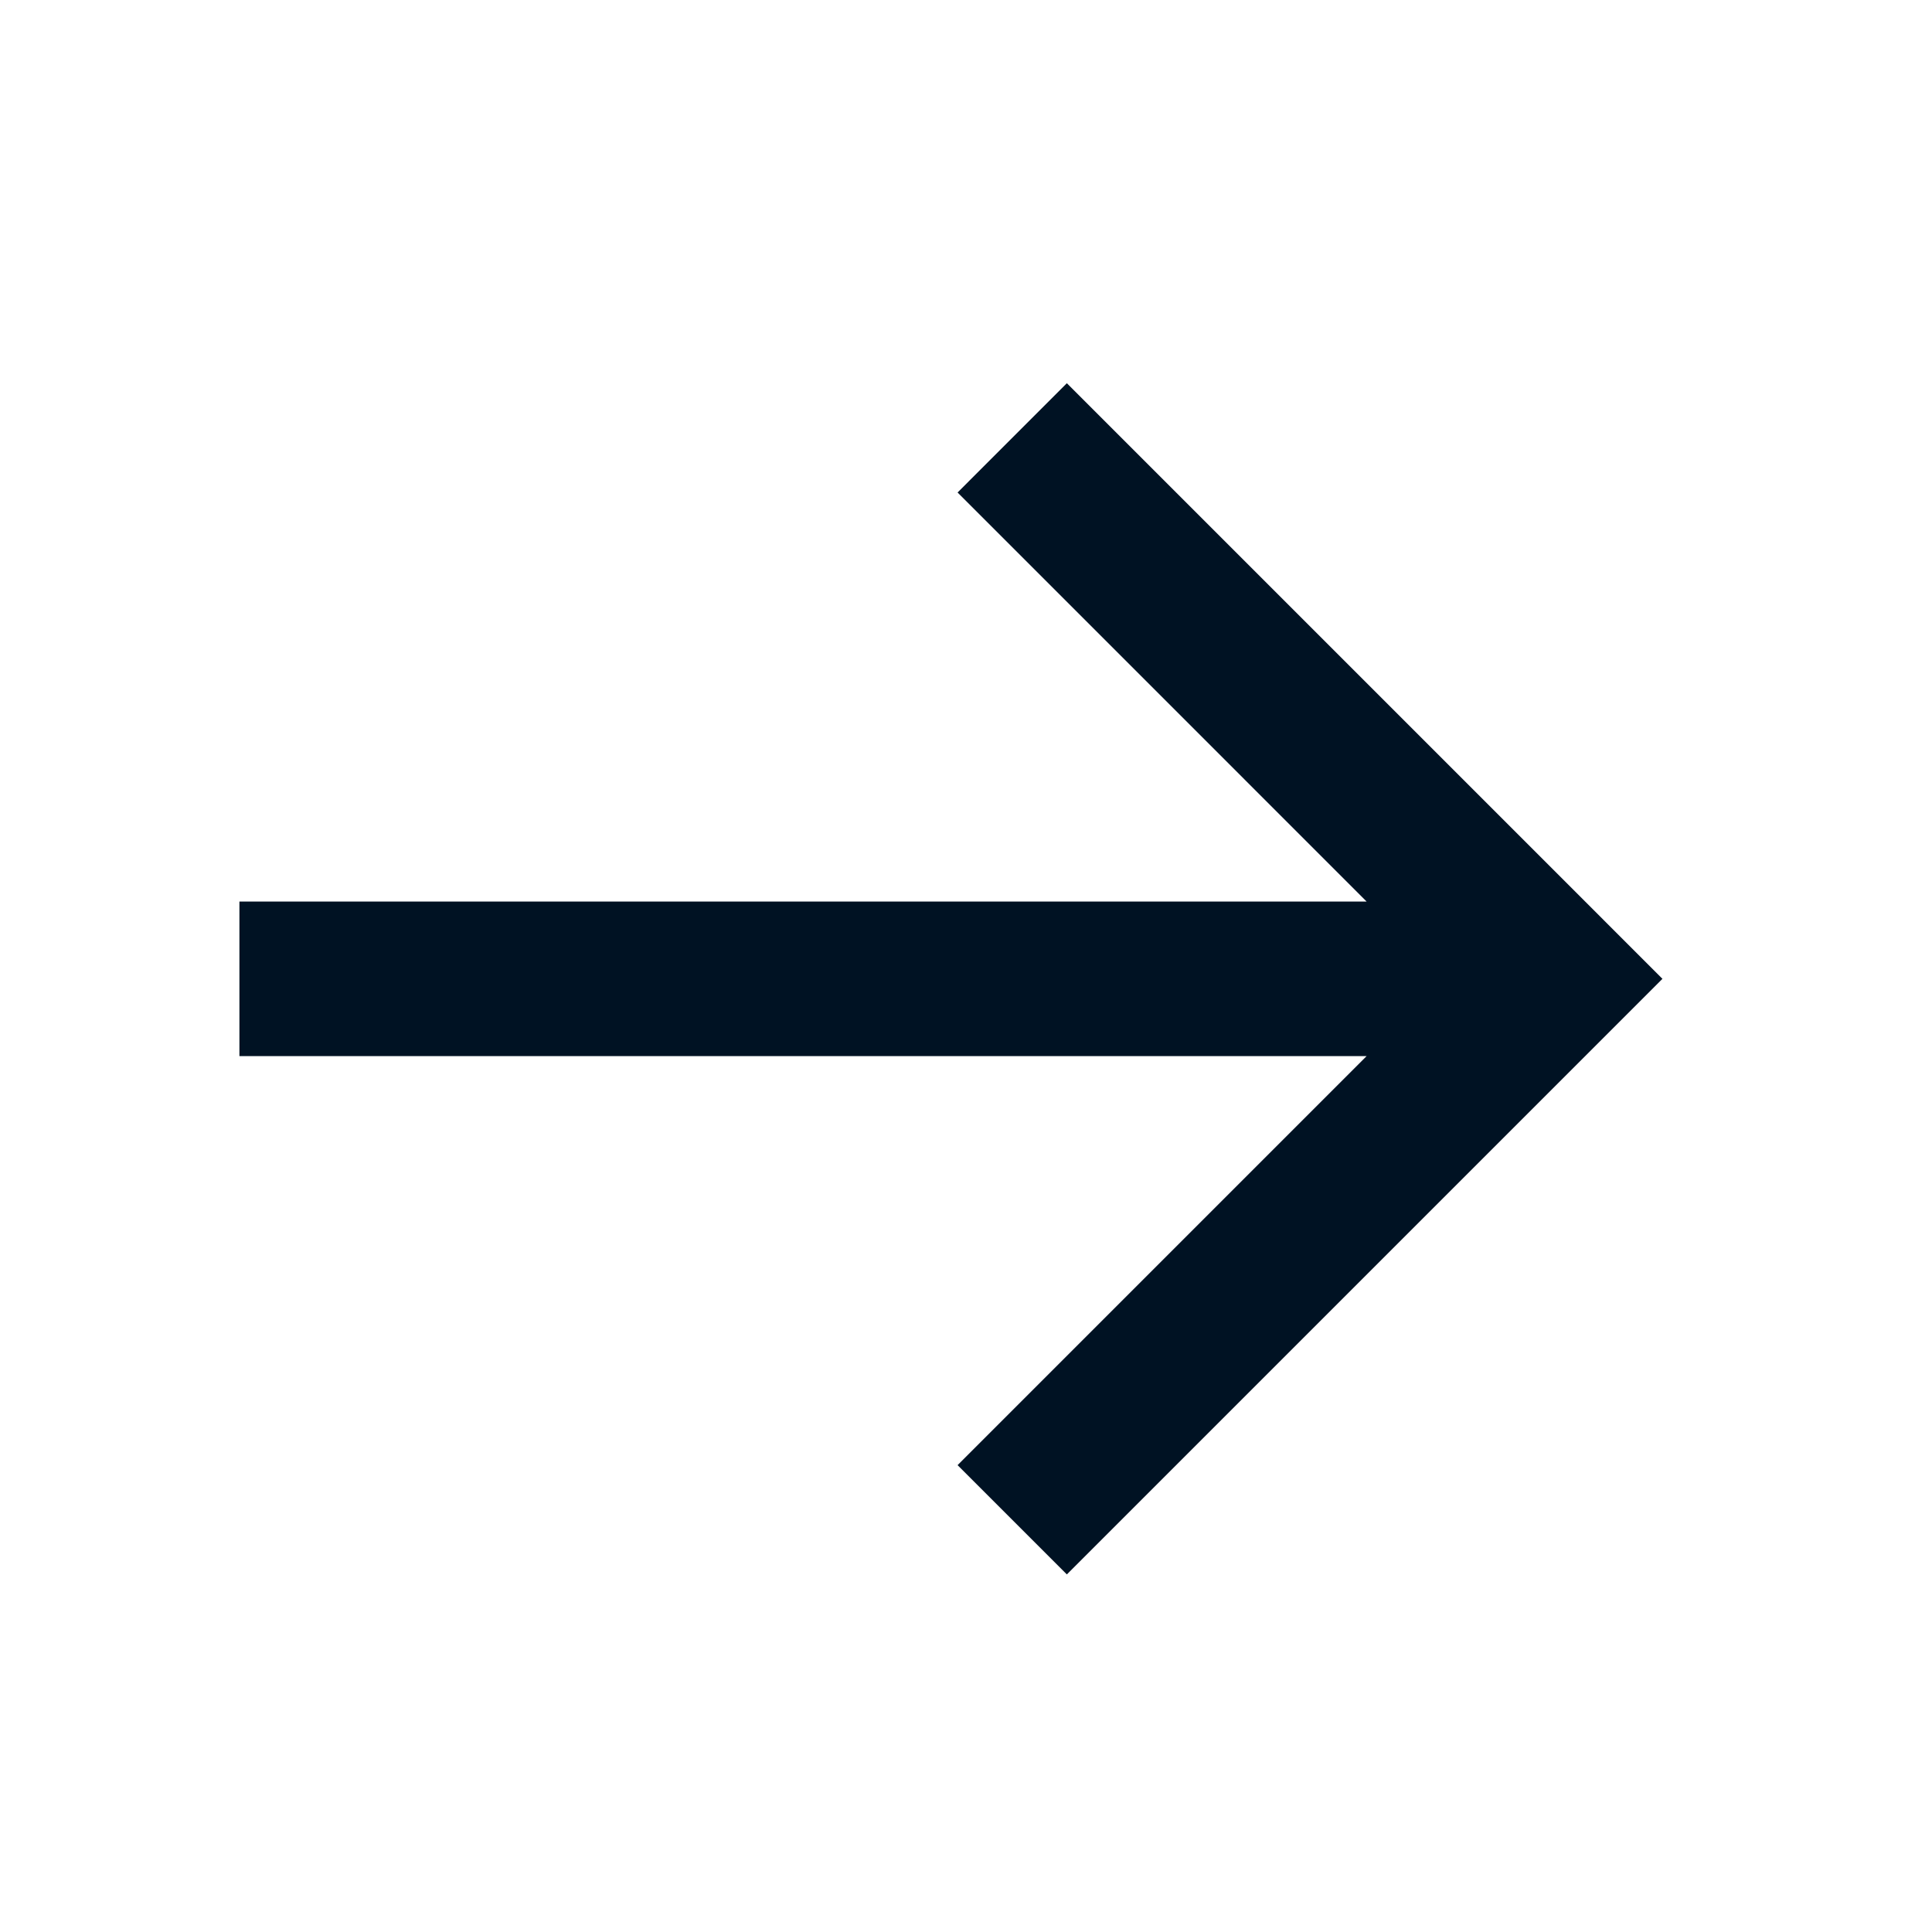<svg width="25" height="25" viewBox="0 0 25 25" fill="none" xmlns="http://www.w3.org/2000/svg">
<path d="M3.098 13.666L17.684 13.666L12.391 18.959L13.805 20.373L21.512 12.666L13.805 4.959L12.391 6.373L17.684 11.666L3.098 11.666V13.666Z" fill="#001223"/>
</svg>
